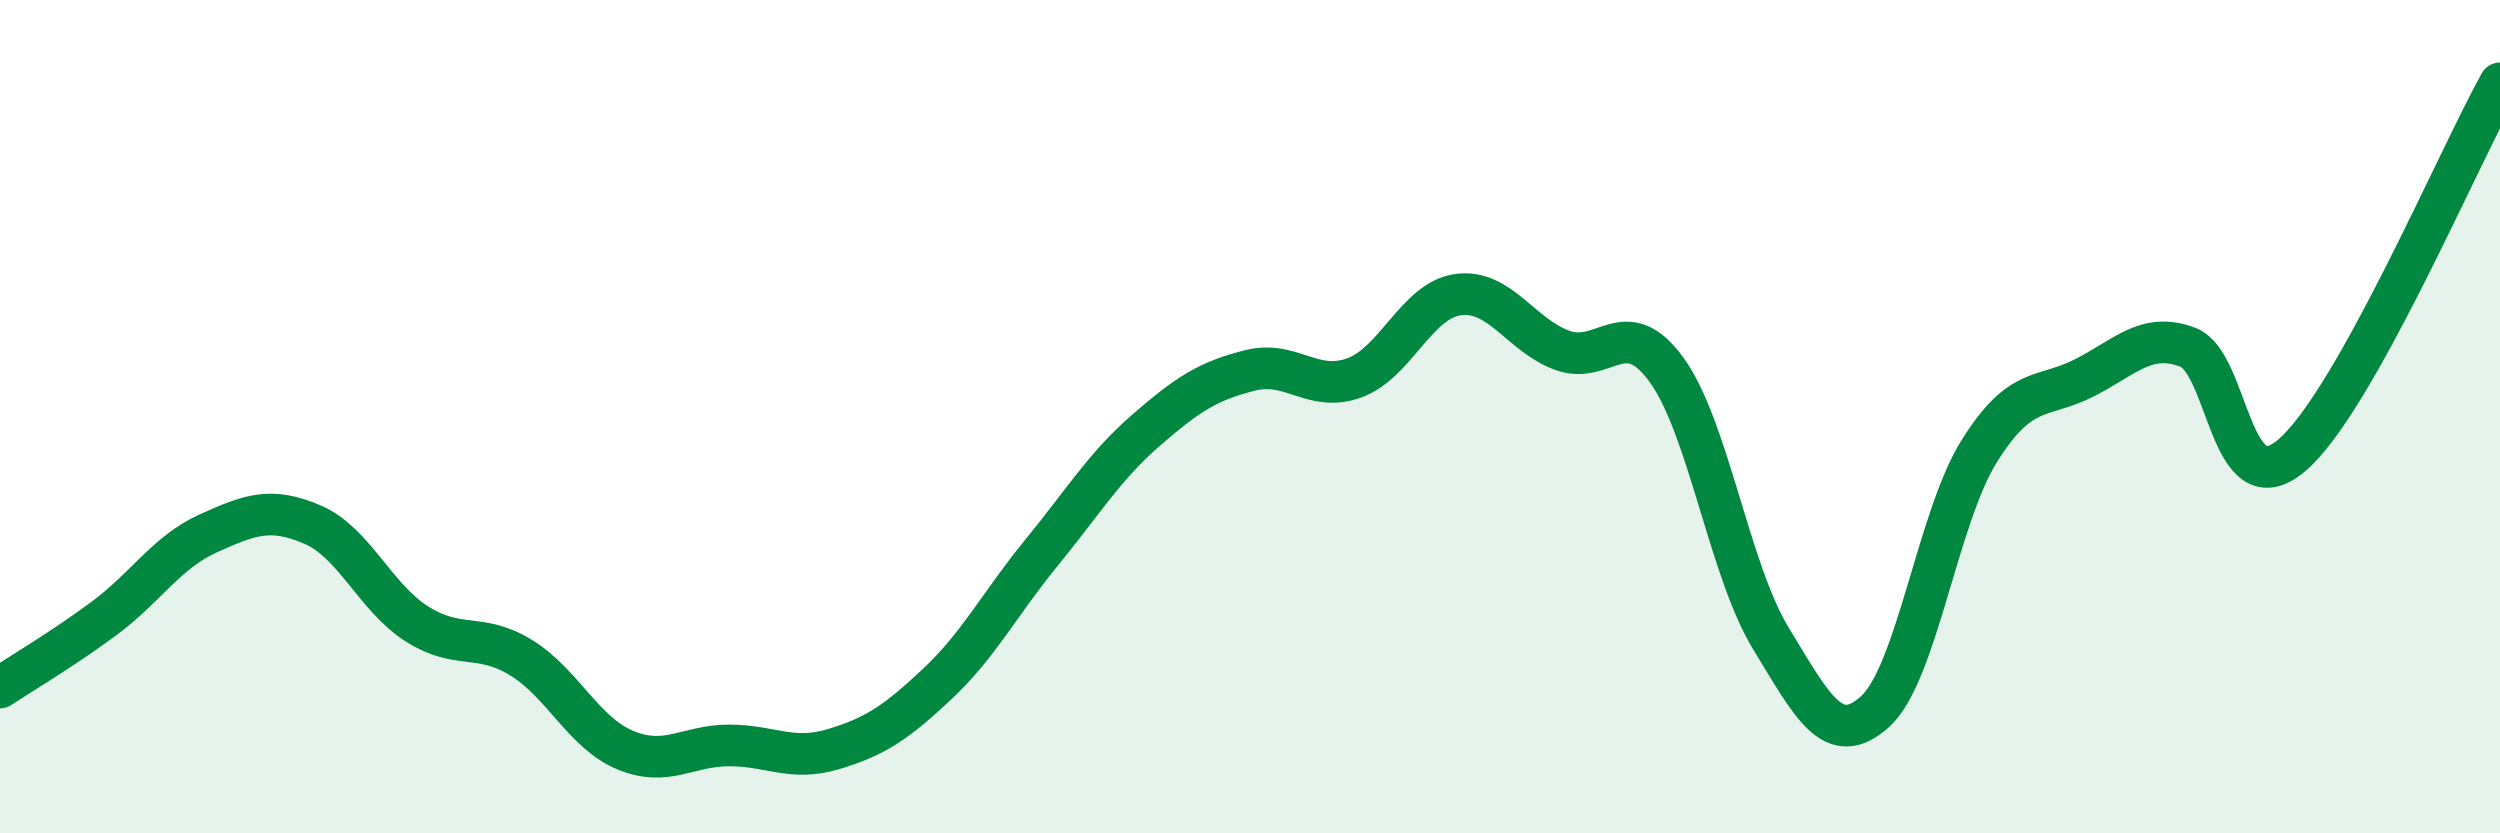 
    <svg width="60" height="20" viewBox="0 0 60 20" xmlns="http://www.w3.org/2000/svg">
      <path
        d="M 0,16.5 C 0.5,16.17 1.5,15.58 2.5,14.84 C 3.5,14.1 4,13.25 5,12.8 C 6,12.35 6.5,12.16 7.5,12.59 C 8.5,13.02 9,14.33 10,14.97 C 11,15.61 11.5,15.17 12.5,15.78 C 13.5,16.39 14,17.58 15,18 C 16,18.42 16.5,17.89 17.5,17.89 C 18.5,17.89 19,18.28 20,17.98 C 21,17.68 21.5,17.35 22.5,16.41 C 23.5,15.47 24,14.48 25,13.26 C 26,12.04 26.5,11.2 27.5,10.33 C 28.5,9.46 29,9.14 30,8.89 C 31,8.64 31.5,9.43 32.5,9.07 C 33.5,8.71 34,7.2 35,7.07 C 36,6.94 36.5,8.05 37.5,8.41 C 38.5,8.77 39,7.5 40,8.88 C 41,10.26 41.5,13.68 42.5,15.32 C 43.5,16.96 44,17.98 45,17.08 C 46,16.18 46.5,12.43 47.5,10.83 C 48.5,9.23 49,9.58 50,9.08 C 51,8.58 51.5,7.96 52.5,8.33 C 53.5,8.7 53.5,12.2 55,10.93 C 56.5,9.66 59,3.79 60,2L60 20L0 20Z"
        fill="#008740"
        opacity="0.1"
        stroke-linecap="round"
        stroke-linejoin="round"
      />
      <path
        d="M 0,16.5 C 0.5,16.17 1.5,15.58 2.5,14.84 C 3.5,14.1 4,13.25 5,12.8 C 6,12.35 6.5,12.16 7.5,12.59 C 8.5,13.02 9,14.33 10,14.97 C 11,15.61 11.5,15.17 12.5,15.78 C 13.5,16.39 14,17.58 15,18 C 16,18.42 16.5,17.89 17.5,17.89 C 18.5,17.89 19,18.28 20,17.98 C 21,17.68 21.5,17.35 22.5,16.41 C 23.5,15.47 24,14.48 25,13.26 C 26,12.04 26.5,11.2 27.5,10.33 C 28.5,9.46 29,9.14 30,8.89 C 31,8.64 31.5,9.43 32.5,9.07 C 33.5,8.71 34,7.2 35,7.07 C 36,6.94 36.5,8.05 37.5,8.41 C 38.5,8.77 39,7.5 40,8.88 C 41,10.26 41.5,13.68 42.5,15.32 C 43.5,16.96 44,17.98 45,17.08 C 46,16.18 46.5,12.43 47.5,10.83 C 48.5,9.23 49,9.58 50,9.08 C 51,8.58 51.5,7.96 52.5,8.33 C 53.5,8.7 53.5,12.2 55,10.93 C 56.5,9.66 59,3.79 60,2"
        stroke="#008740"
        stroke-width="1"
        fill="none"
        stroke-linecap="round"
        stroke-linejoin="round"
      />
    </svg>
  